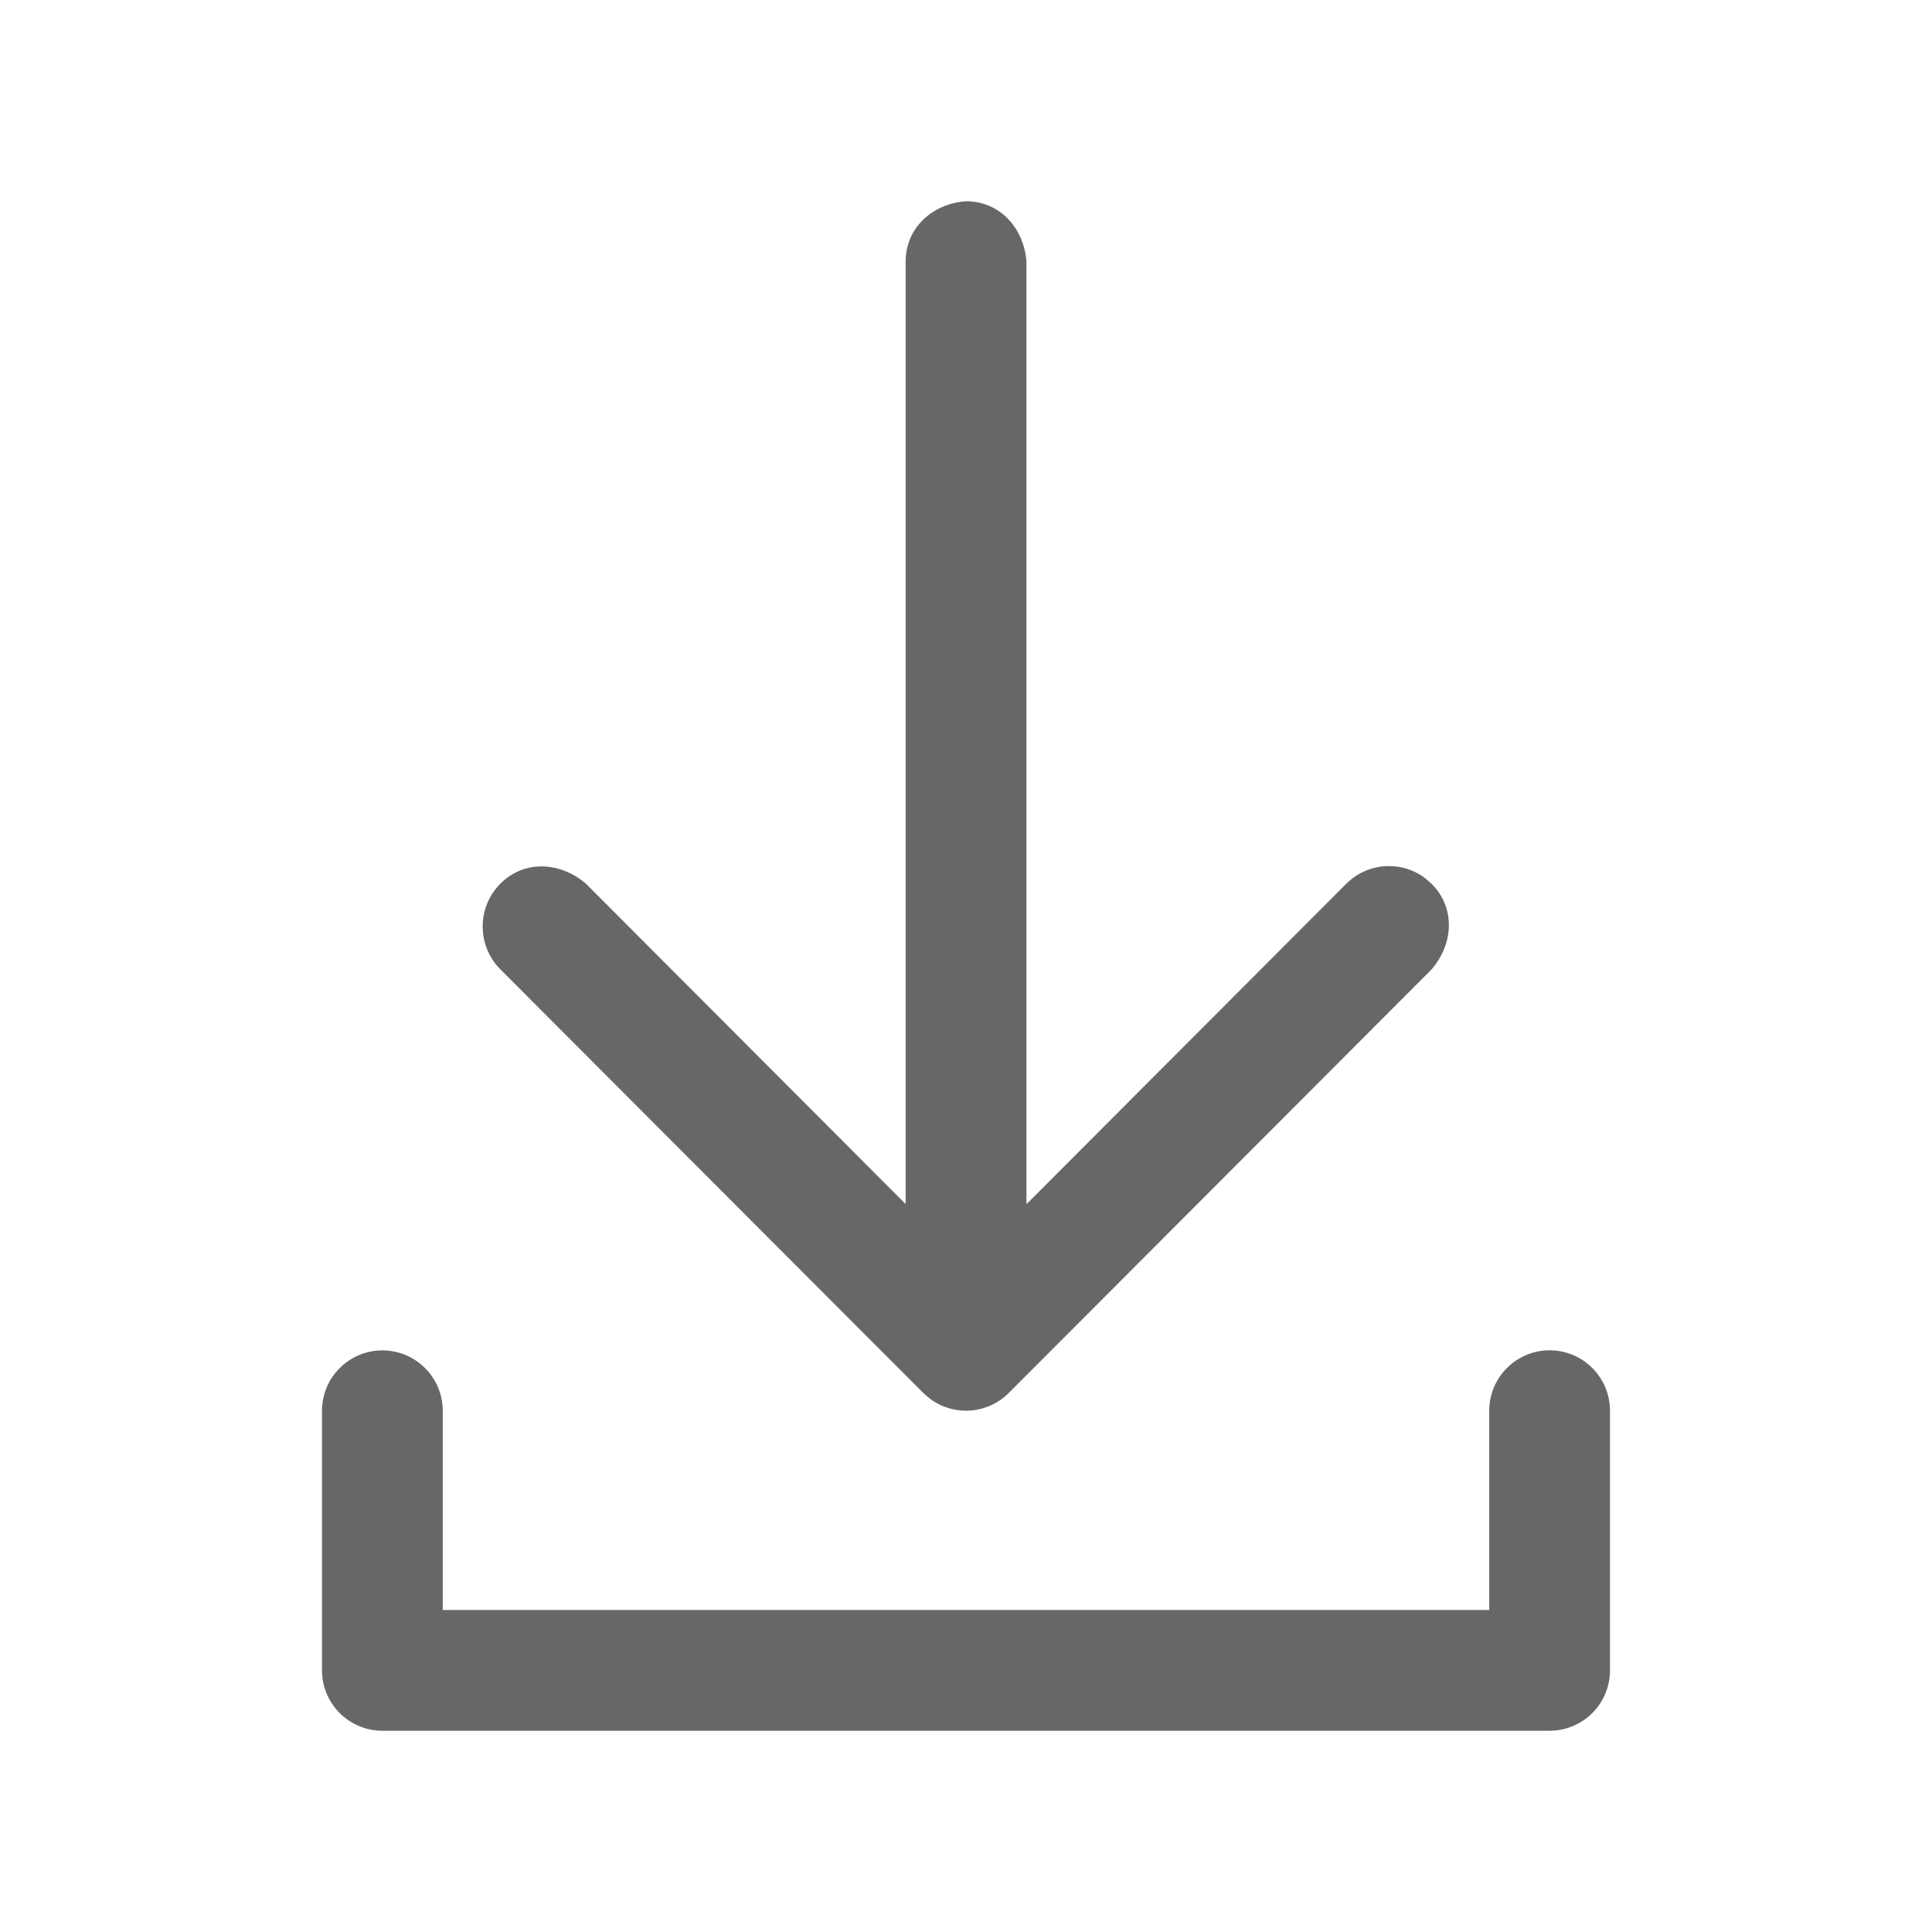 <svg width="24" height="24" viewBox="0 0 24 24" fill="none" xmlns="http://www.w3.org/2000/svg">
<path d="M20 17.524C20 17.325 19.921 17.134 19.78 16.994C19.64 16.853 19.449 16.774 19.25 16.774C19.051 16.774 18.86 16.853 18.72 16.994C18.579 17.134 18.5 17.325 18.5 17.524V20H5.5V17.525C5.5 17.326 5.421 17.135 5.28 16.995C5.14 16.854 4.949 16.775 4.75 16.775C4.551 16.775 4.36 16.854 4.22 16.995C4.079 17.135 4 17.326 4 17.525V20.75C4 20.949 4.079 21.14 4.22 21.28C4.36 21.421 4.551 21.5 4.75 21.5H19.25C19.449 21.5 19.64 21.421 19.78 21.28C19.921 21.14 20 20.949 20 20.75V17.524Z" fill="#676767"/>
<path d="M6.216 12.042L11.469 17.304L11.554 17.377C11.699 17.484 11.877 17.535 12.056 17.522C12.236 17.509 12.404 17.431 12.531 17.304L17.784 12.042C18.05 11.734 18.089 11.285 17.784 10.979L17.7 10.906C17.556 10.799 17.378 10.748 17.198 10.761C17.019 10.774 16.85 10.852 16.723 10.979L12.751 14.959V3.252C12.723 2.845 12.43 2.5 12.001 2.5C11.594 2.527 11.25 2.821 11.25 3.252V14.957L7.278 10.977C6.97 10.712 6.522 10.672 6.216 10.977C6.075 11.118 5.996 11.309 5.996 11.509C5.996 11.709 6.075 11.901 6.216 12.042Z" fill="#676767"/>
</svg>

